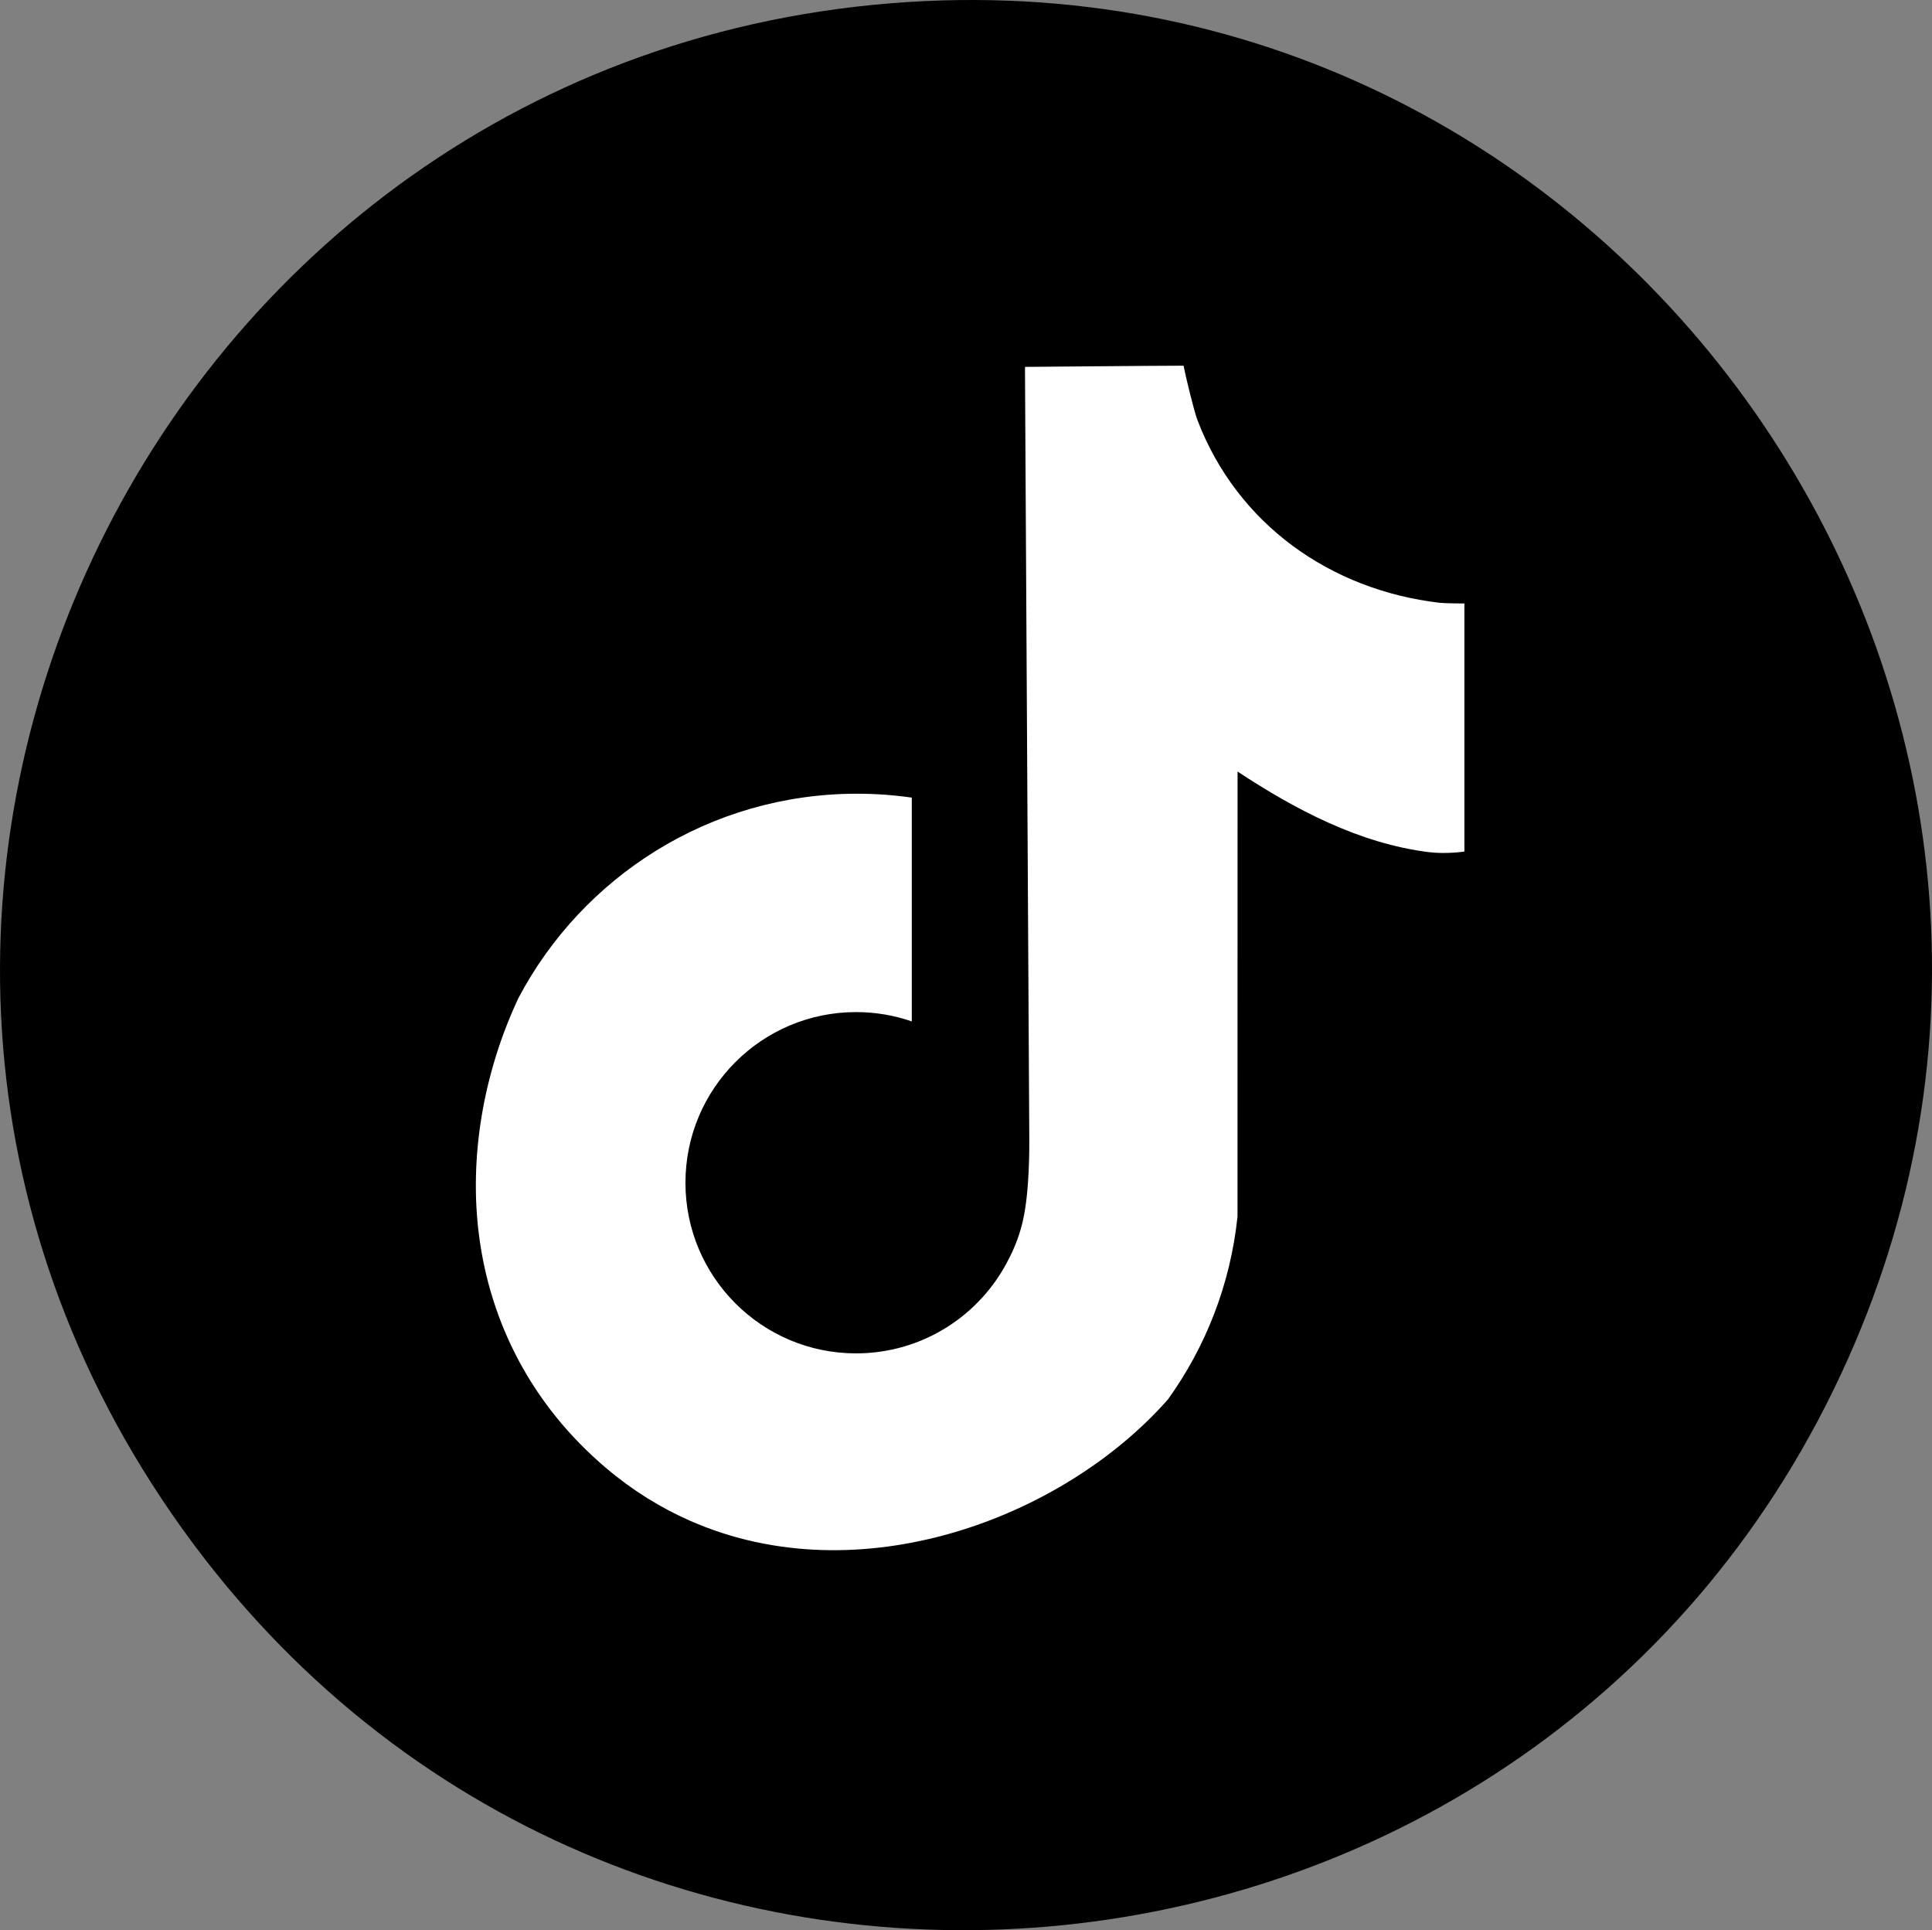 <?xml version="1.0" encoding="UTF-8"?><svg id="Layer_2" xmlns="http://www.w3.org/2000/svg" viewBox="0 0 664.26 663.53"><rect x="0" y="0" width="664.26" height="663.53" fill="#808080" stroke="none"/><defs><style>.cls-1{fill:#fff;}</style></defs><g id="Layer_1-2"><path d="M318.18.37c244.41-11.42,417.4,242.89,317.06,467.06-104.23,232.89-423.64,266.04-572.67,57.96C-91.46,310.33,56.04,12.62,318.18.37Z"/><path class="cls-1" d="M503.49,207.46v85.27s-6.18.95-12.21.21c-23.81-2.94-45.99-14.65-65.78-27.71l-.02,125.39v27.59c-2.43,23.3-10.94,44.8-23.92,62.86-36.01,40.85-106.12,67.42-164.42,41.66-9.98-4.4-19.61-10.33-28.66-17.99-26-21.99-39.86-50.36-43.73-79.61-3.61-27.27,1.46-56.35,13.49-82.03.01-.03.02-.05.04-.07,22.05-41.74,65.89-70.18,116.38-70.18,6.39,0,12.68.46,18.83,1.34v76.93c-6-2.07-12.45-3.2-19.16-3.2-32.4,0-58.66,26.27-58.66,58.66s26.26,58.66,58.66,58.66c23.05,0,42.99-13.29,52.58-32.62.03-.06.07-.13.1-.19,2.05-3.98,3.64-8.25,4.67-12.75,2.36-10.26,2.21-25.7,2.21-28.46l-.59-104.61-.87-155.94c-.05-1.64,0-4.55,0-4.55,0,0,46.45-.41,54.5-.41.59,3.2,3.57,15.57,4.8,18.78,13.69,35.71,45.7,58.35,83.27,62.73,1.67.2,8.49.24,8.49.24Z"/></g></svg>